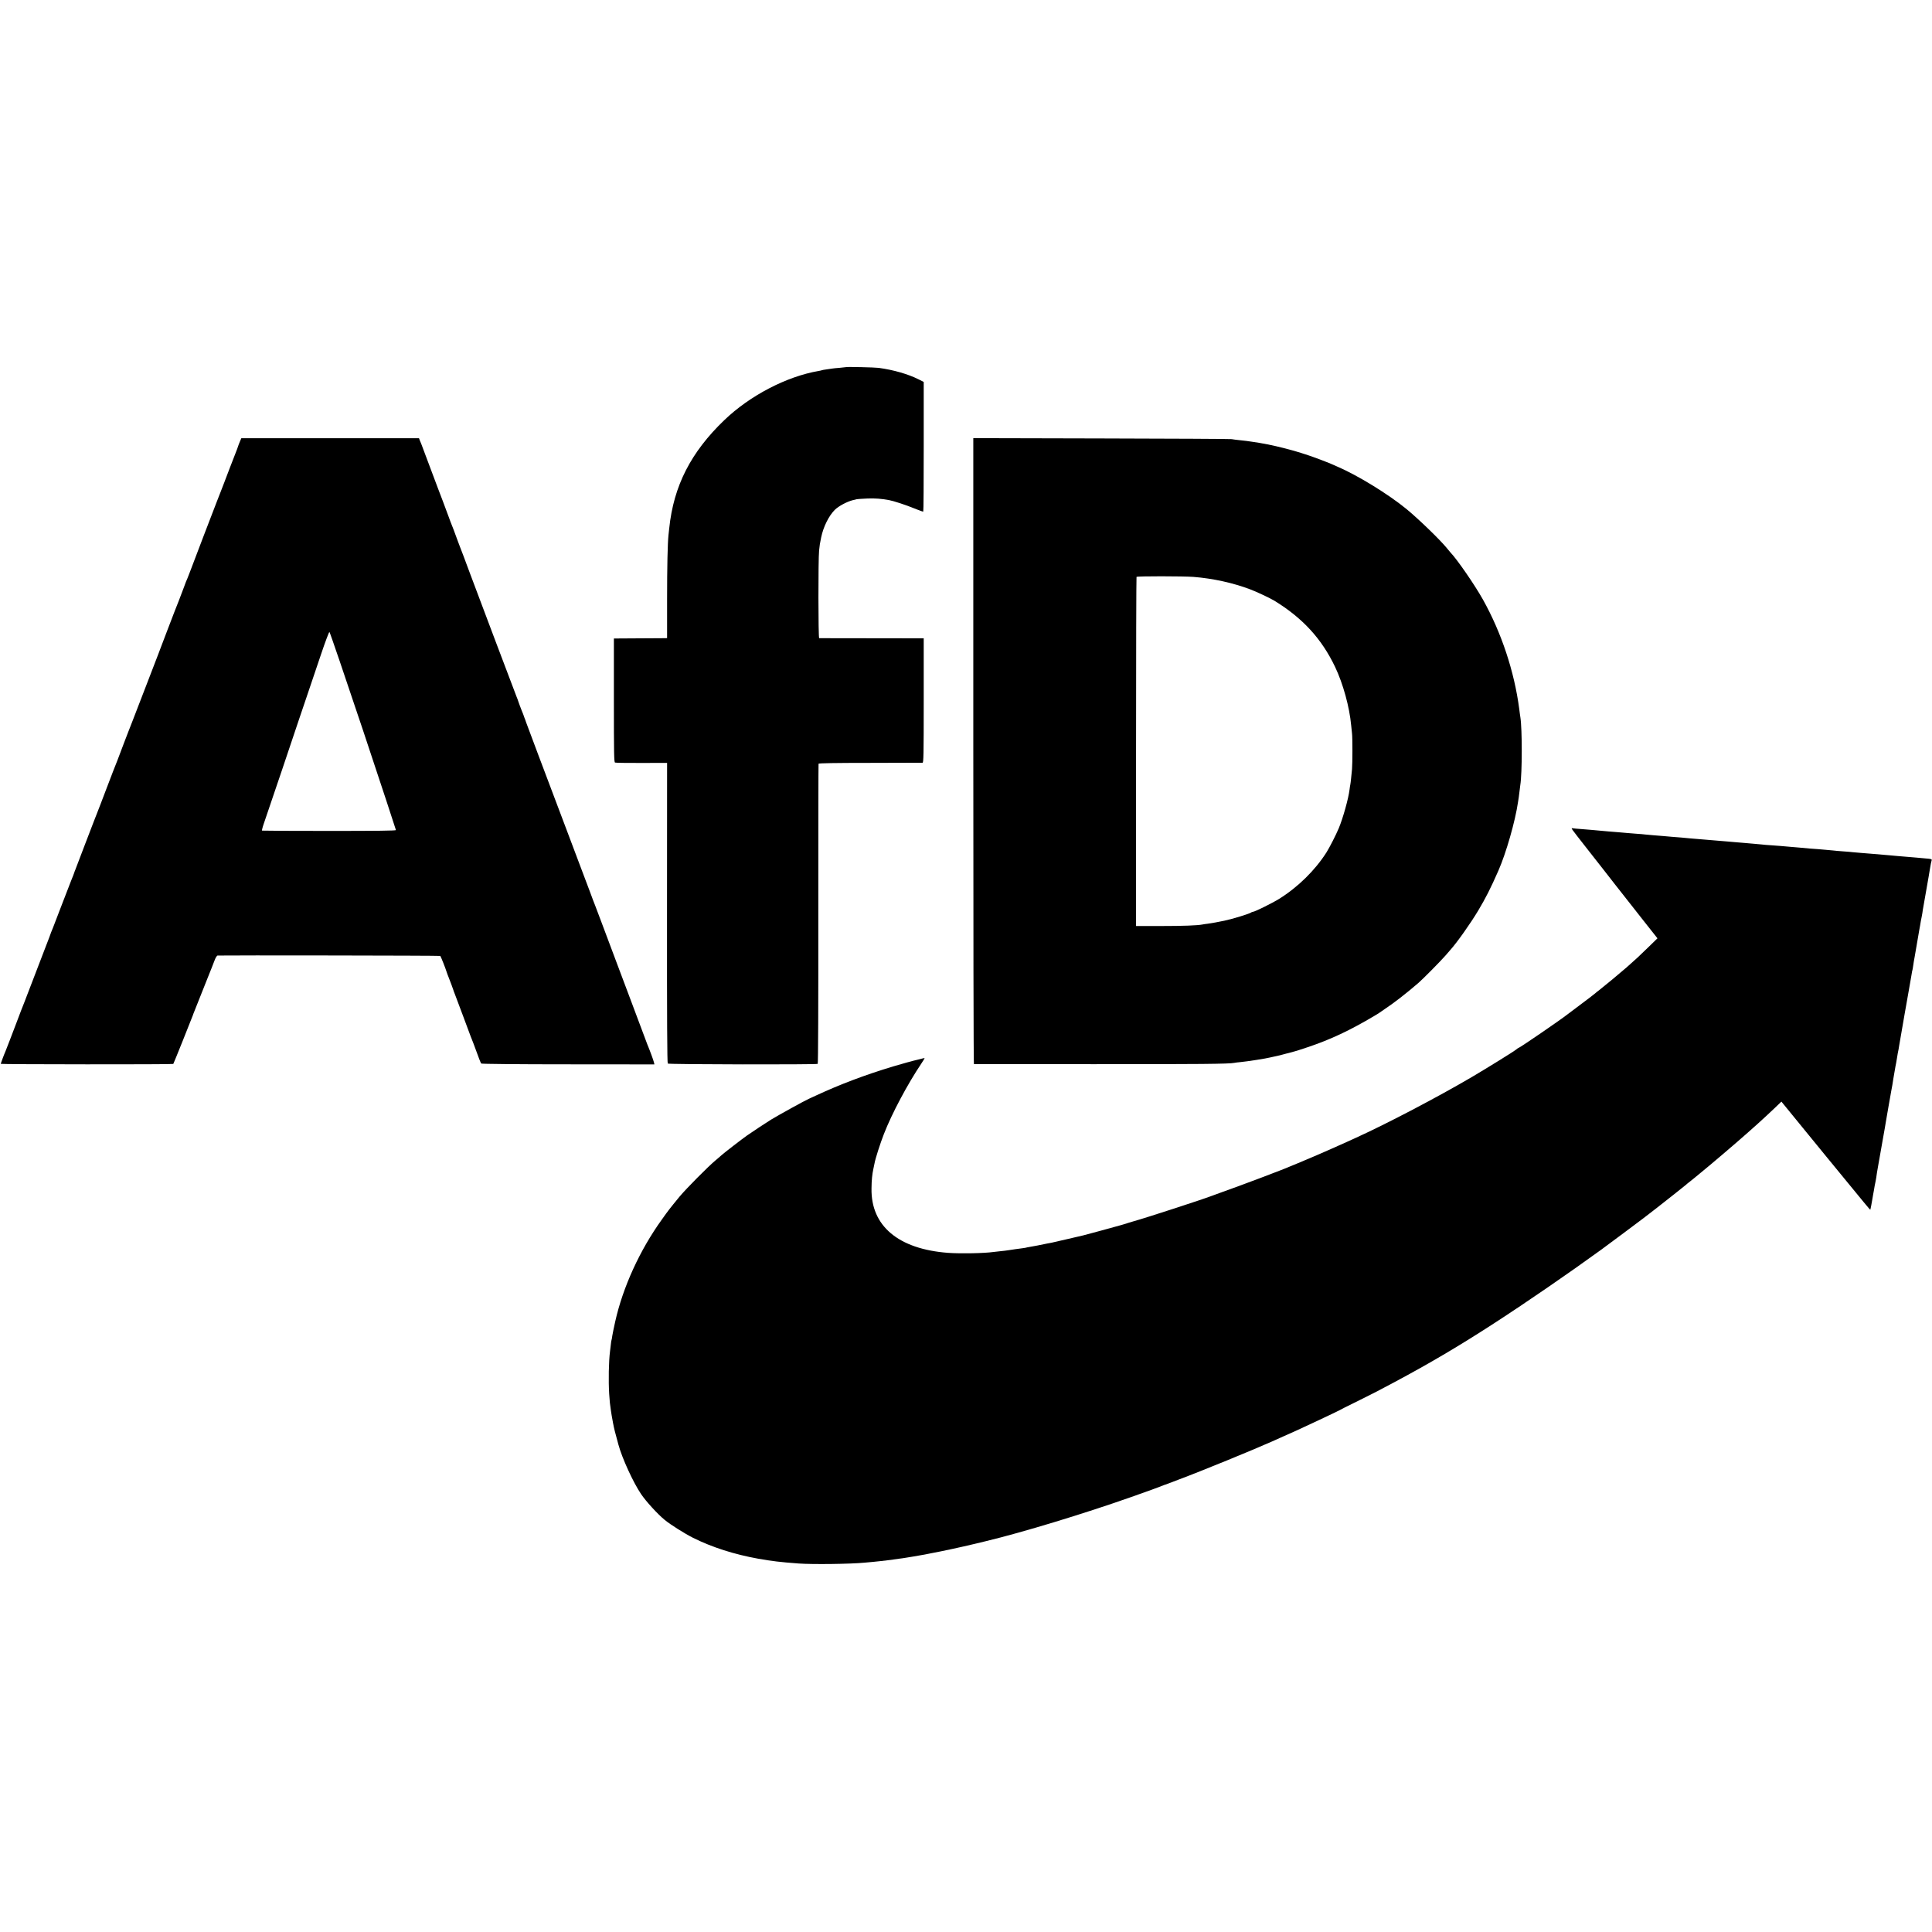 <?xml version="1.0" standalone="no"?>
<!DOCTYPE svg PUBLIC "-//W3C//DTD SVG 20010904//EN"
 "http://www.w3.org/TR/2001/REC-SVG-20010904/DTD/svg10.dtd">
<svg version="1.0" xmlns="http://www.w3.org/2000/svg"
 width="2513pt" height="2513pt" viewBox="0 0 2513 2513"
 preserveAspectRatio="xMidYMid meet">
<g transform="translate(0,2513) scale(0.1,-0.1)"
fill="#000000" stroke="none">
<path d="M11008 20355 c-2 -1 -39 -5 -83 -9 -44 -3 -89 -8 -101 -10 -12 -2
-45 -7 -75 -11 -30 -4 -57 -9 -60 -11 -3 -2 -21 -6 -40 -9 -419 -72 -896 -321
-1228 -640 -436 -418 -659 -857 -716 -1405 -3 -30 -8 -71 -10 -91 -11 -102
-18 -406 -18 -846 l0 -493 -21 -1 c-12 0 -167 -1 -346 -2 l-325 -2 0 -803 c0
-706 2 -805 15 -811 8 -3 164 -6 346 -5 l331 1 -1 -1950 c-1 -1375 2 -1954 10
-1961 11 -12 1932 -15 1950 -4 6 4 9 764 8 1950 0 1068 1 1948 3 1954 3 7 203
11 671 11 367 1 674 2 682 2 13 1 15 96 15 809 l0 809 -675 1 c-371 0 -680 1
-685 1 -12 1 -13 1022 -1 1139 8 77 9 83 27 172 28 136 99 280 177 358 49 49
160 108 237 127 17 4 39 9 50 12 11 2 74 6 140 9 106 3 173 -2 280 -21 59 -11
224 -65 330 -109 60 -25 111 -43 114 -40 4 3 6 384 6 846 l0 840 -65 33 c-137
69 -328 124 -520 150 -50 7 -416 15 -422 10z"/>
<path d="M3121 19388 c-10 -24 -22 -54 -26 -68 -4 -14 -13 -38 -20 -55 -7 -16
-45 -115 -85 -219 -39 -104 -76 -198 -80 -210 -5 -12 -25 -64 -45 -116 -20
-52 -40 -104 -45 -115 -13 -32 -320 -833 -346 -905 -13 -36 -29 -76 -35 -90
-16 -35 -24 -56 -48 -122 -22 -60 -106 -279 -121 -313 -5 -11 -47 -121 -94
-245 -47 -124 -91 -238 -97 -255 -7 -16 -13 -34 -15 -40 -1 -5 -71 -185 -154
-400 -82 -214 -168 -437 -191 -495 -22 -58 -44 -114 -49 -125 -5 -11 -29 -75
-55 -143 -54 -145 -132 -349 -145 -377 -4 -11 -41 -105 -80 -209 -39 -104 -76
-198 -80 -210 -5 -12 -25 -64 -45 -116 -20 -52 -40 -104 -45 -115 -4 -11 -58
-150 -119 -310 -60 -159 -116 -303 -122 -320 -7 -16 -13 -32 -13 -35 -2 -7
-26 -71 -37 -95 -5 -11 -58 -148 -118 -305 -60 -157 -114 -298 -121 -315 -24
-58 -29 -70 -48 -125 -11 -30 -45 -118 -75 -195 -30 -77 -105 -273 -167 -435
-62 -162 -118 -308 -126 -325 -7 -16 -33 -85 -58 -153 -55 -145 -133 -349
-145 -377 -19 -42 -61 -156 -61 -163 0 -7 2237 -9 2244 -1 2 2 58 139 124 304
65 165 123 309 127 320 5 11 9 22 9 25 2 7 166 420 181 455 7 17 21 50 30 75
10 25 23 59 30 75 7 17 23 58 36 93 14 37 30 62 39 63 127 4 2893 0 2897 -5 7
-7 70 -166 78 -196 4 -14 13 -39 66 -175 12 -33 24 -65 25 -70 1 -6 11 -33 22
-60 11 -28 59 -156 107 -285 47 -129 90 -244 95 -255 5 -11 23 -57 40 -102 72
-198 92 -249 100 -257 6 -5 470 -10 1130 -10 l1122 -1 -6 26 c-4 22 -55 161
-86 234 -7 17 -148 393 -225 600 -12 33 -83 222 -158 420 -74 198 -170 452
-212 565 -42 113 -80 214 -85 225 -5 11 -37 94 -70 185 -34 91 -72 192 -85
225 -13 33 -115 305 -228 605 -113 300 -272 721 -353 935 -81 215 -153 408
-161 430 -7 22 -16 47 -20 55 -3 8 -7 20 -9 25 -1 6 -14 39 -29 75 -14 36 -33
85 -41 110 -8 25 -19 54 -24 65 -8 17 -528 1395 -610 1615 -55 149 -121 325
-130 345 -5 11 -18 47 -30 80 -24 69 -78 211 -91 240 -5 11 -15 38 -22 60 -17
47 -130 349 -145 385 -6 14 -54 142 -107 285 -53 143 -100 269 -105 280 -5 11
-14 32 -20 48 l-10 27 -1155 0 -1156 0 -18 -42z m1602 -3761 c235 -706 427
-1288 427 -1294 0 -8 -240 -11 -867 -11 -478 0 -871 2 -875 4 -3 2 6 41 22 87
40 113 450 1328 455 1347 3 8 47 141 100 295 52 154 139 409 192 568 53 158
102 287 108 287 5 0 202 -577 438 -1283z"/>
<path d="M12660 15360 c0 -2238 3 -4070 8 -4071 4 0 700 -1 1547 -1 1385 -1
1776 3 1840 17 11 3 47 7 80 10 80 7 343 48 385 60 8 2 29 7 45 10 17 2 82 18
145 35 63 17 123 32 132 35 10 2 84 26 165 53 301 101 550 218 878 413 22 13
45 27 50 31 6 5 42 29 80 55 122 81 276 201 435 338 57 49 291 286 350 354 30
35 60 69 65 75 85 94 258 338 362 511 98 164 163 292 263 520 101 230 219 643
255 890 3 23 7 51 10 64 2 13 7 49 10 80 4 31 8 67 10 80 25 152 25 731 1 881
-3 14 -9 63 -15 110 -64 486 -231 991 -474 1425 -107 190 -332 517 -422 611
-5 6 -28 33 -50 60 -88 107 -361 371 -516 499 -241 198 -642 444 -909 558 -19
8 -55 24 -80 35 -25 11 -107 43 -183 71 -261 98 -582 180 -847 216 -25 3 -56
8 -70 10 -14 2 -54 7 -90 10 -36 4 -81 9 -100 13 -19 3 -783 7 -1697 9 l-1663
4 0 -4071z m2865 2266 c252 -20 516 -78 737 -162 83 -31 260 -115 313 -147
369 -226 616 -495 791 -862 104 -219 187 -520 209 -760 3 -38 8 -86 11 -105 7
-48 7 -391 0 -465 -4 -33 -9 -87 -12 -120 -3 -33 -8 -69 -10 -80 -3 -11 -7
-40 -10 -65 -14 -117 -86 -374 -141 -505 -38 -90 -118 -246 -159 -312 -149
-234 -371 -452 -616 -605 -89 -55 -317 -168 -340 -168 -8 0 -18 -4 -24 -9 -16
-15 -240 -84 -349 -107 -67 -15 -176 -34 -215 -39 -25 -3 -55 -7 -68 -10 -68
-13 -251 -20 -541 -20 l-324 0 0 2266 c0 1246 3 2270 6 2275 6 11 609 10 742
0z"/>
<path d="M20454 14335 c9 -14 94 -123 189 -244 94 -120 183 -233 197 -251 14
-18 87 -112 163 -209 77 -97 149 -189 162 -206 13 -16 61 -78 107 -136 46 -58
95 -121 110 -140 15 -19 61 -77 102 -129 l75 -95 -118 -115 c-122 -119 -155
-150 -281 -261 -81 -71 -292 -246 -354 -294 -22 -16 -53 -42 -70 -56 -17 -14
-98 -77 -181 -138 -82 -62 -157 -119 -166 -125 -88 -70 -623 -436 -636 -436
-4 0 -16 -8 -27 -18 -25 -23 -387 -247 -586 -364 -441 -259 -1105 -607 -1500
-786 -25 -11 -81 -37 -125 -57 -44 -20 -132 -59 -195 -87 -63 -28 -133 -58
-155 -68 -22 -10 -69 -30 -105 -45 -36 -15 -78 -33 -95 -40 -16 -8 -59 -25
-95 -40 -36 -14 -74 -30 -85 -35 -80 -37 -664 -257 -900 -340 -49 -17 -101
-36 -115 -42 -94 -38 -863 -289 -1030 -335 -30 -8 -62 -18 -70 -21 -8 -3 -17
-6 -20 -7 -3 0 -32 -9 -64 -19 -76 -22 -436 -120 -496 -135 -25 -5 -121 -28
-215 -50 -93 -22 -183 -43 -200 -46 -16 -2 -39 -7 -50 -9 -94 -20 -177 -36
-210 -41 -22 -3 -47 -8 -55 -10 -8 -3 -29 -7 -45 -9 -104 -14 -136 -18 -185
-26 -30 -5 -84 -12 -120 -15 -36 -4 -76 -8 -90 -10 -116 -17 -429 -23 -590
-11 -645 49 -1003 350 -994 838 1 107 9 185 24 253 5 22 11 55 15 72 10 60 76
265 122 382 104 268 308 650 487 917 25 37 44 69 43 71 -2 1 -20 -2 -41 -8
-21 -6 -46 -12 -55 -14 -35 -7 -221 -58 -316 -87 -364 -110 -689 -233 -995
-375 -47 -22 -92 -43 -100 -46 -56 -25 -381 -204 -490 -270 -48 -29 -242 -157
-315 -208 -64 -45 -297 -225 -330 -255 -11 -11 -47 -41 -80 -69 -94 -78 -383
-370 -466 -470 -131 -160 -143 -175 -231 -299 -286 -397 -506 -879 -606 -1327
-17 -76 -34 -159 -38 -185 -3 -27 -8 -52 -10 -55 -2 -4 -6 -31 -9 -60 -3 -30
-8 -67 -10 -84 -17 -128 -22 -388 -11 -559 7 -102 9 -125 22 -211 4 -27 9 -57
10 -65 1 -8 9 -53 18 -100 15 -78 24 -113 70 -281 48 -177 191 -489 294 -642
62 -93 216 -262 307 -336 76 -63 261 -179 370 -234 247 -123 537 -216 850
-272 177 -31 282 -44 525 -62 179 -13 675 -7 855 11 17 2 66 6 110 10 44 4 91
9 105 11 14 2 52 6 85 10 32 4 67 8 76 10 9 2 40 6 70 10 30 3 77 10 104 15
28 5 64 11 80 13 50 8 108 18 155 27 25 6 56 12 70 14 142 26 402 82 585 126
72 18 137 33 145 35 470 113 1270 356 1885 573 274 97 309 110 366 132 30 12
59 23 64 25 6 1 17 5 25 8 8 4 83 32 165 63 292 109 973 388 1210 494 22 10
87 39 145 65 144 63 136 60 405 185 245 115 264 124 325 155 49 26 42 23 265
133 185 91 249 125 455 235 462 247 845 473 1295 765 432 280 965 647 1390
955 89 65 510 379 550 410 24 19 135 104 166 128 93 72 385 303 389 308 3 4
25 22 50 41 25 19 47 37 50 40 3 3 41 35 85 70 131 106 470 395 615 524 124
110 153 136 244 220 17 15 68 64 114 107 l83 80 23 -28 c13 -15 139 -170 280
-343 142 -173 269 -328 282 -345 14 -16 147 -179 297 -362 149 -183 272 -331
274 -329 3 3 20 92 28 143 2 15 6 39 9 53 3 13 8 40 11 60 6 40 12 72 21 113
3 16 7 38 9 50 4 31 14 98 20 127 7 37 53 300 60 340 3 19 10 58 15 85 5 28
12 68 16 90 3 22 8 49 10 60 2 11 10 58 18 105 8 47 17 96 19 110 6 30 15 85
22 124 2 16 9 52 14 80 6 28 12 65 15 81 3 25 17 107 41 245 3 14 7 34 9 45 2
11 7 40 11 65 8 51 12 74 20 110 2 14 7 39 9 55 6 35 48 280 70 405 8 47 29
164 46 260 16 96 32 186 35 200 2 13 7 42 11 64 3 22 7 43 9 46 1 3 6 25 9 50
3 25 8 55 10 66 2 12 7 37 10 55 3 19 16 97 30 174 13 77 27 156 30 175 4 19
8 46 11 60 3 14 7 41 10 60 3 19 8 42 10 50 2 8 7 33 10 55 3 23 7 52 10 65 6
29 64 361 71 405 2 17 9 57 15 90 6 33 13 71 15 85 3 14 7 30 9 37 6 18 -2 21
-80 27 -39 4 -92 8 -120 11 -27 3 -81 7 -120 10 -38 3 -92 7 -120 10 -27 3
-77 7 -110 10 -127 10 -192 16 -235 20 -25 2 -81 7 -125 10 -44 4 -96 8 -115
10 -19 3 -71 7 -115 10 -74 5 -104 8 -225 20 -25 3 -76 7 -115 10 -67 4 -129
9 -240 20 -27 2 -86 7 -130 11 -44 3 -96 8 -115 10 -19 2 -73 6 -120 9 -47 3
-101 7 -120 10 -19 2 -69 7 -110 10 -41 3 -93 8 -115 10 -22 2 -76 7 -120 10
-44 3 -96 8 -115 10 -19 2 -73 7 -120 10 -47 4 -101 8 -120 10 -19 2 -73 6
-120 10 -47 3 -101 8 -120 10 -19 2 -66 7 -105 10 -85 6 -186 15 -240 20 -22
2 -78 7 -125 10 -47 4 -96 8 -110 10 -14 2 -65 7 -115 10 -49 4 -106 8 -125
10 -19 2 -71 6 -115 10 -44 3 -100 8 -125 10 -25 3 -74 7 -110 10 -36 3 -85 7
-110 10 -25 2 -85 7 -135 11 -49 3 -98 8 -108 10 -18 3 -18 2 -3 -21z"/>
</g>
</svg>
